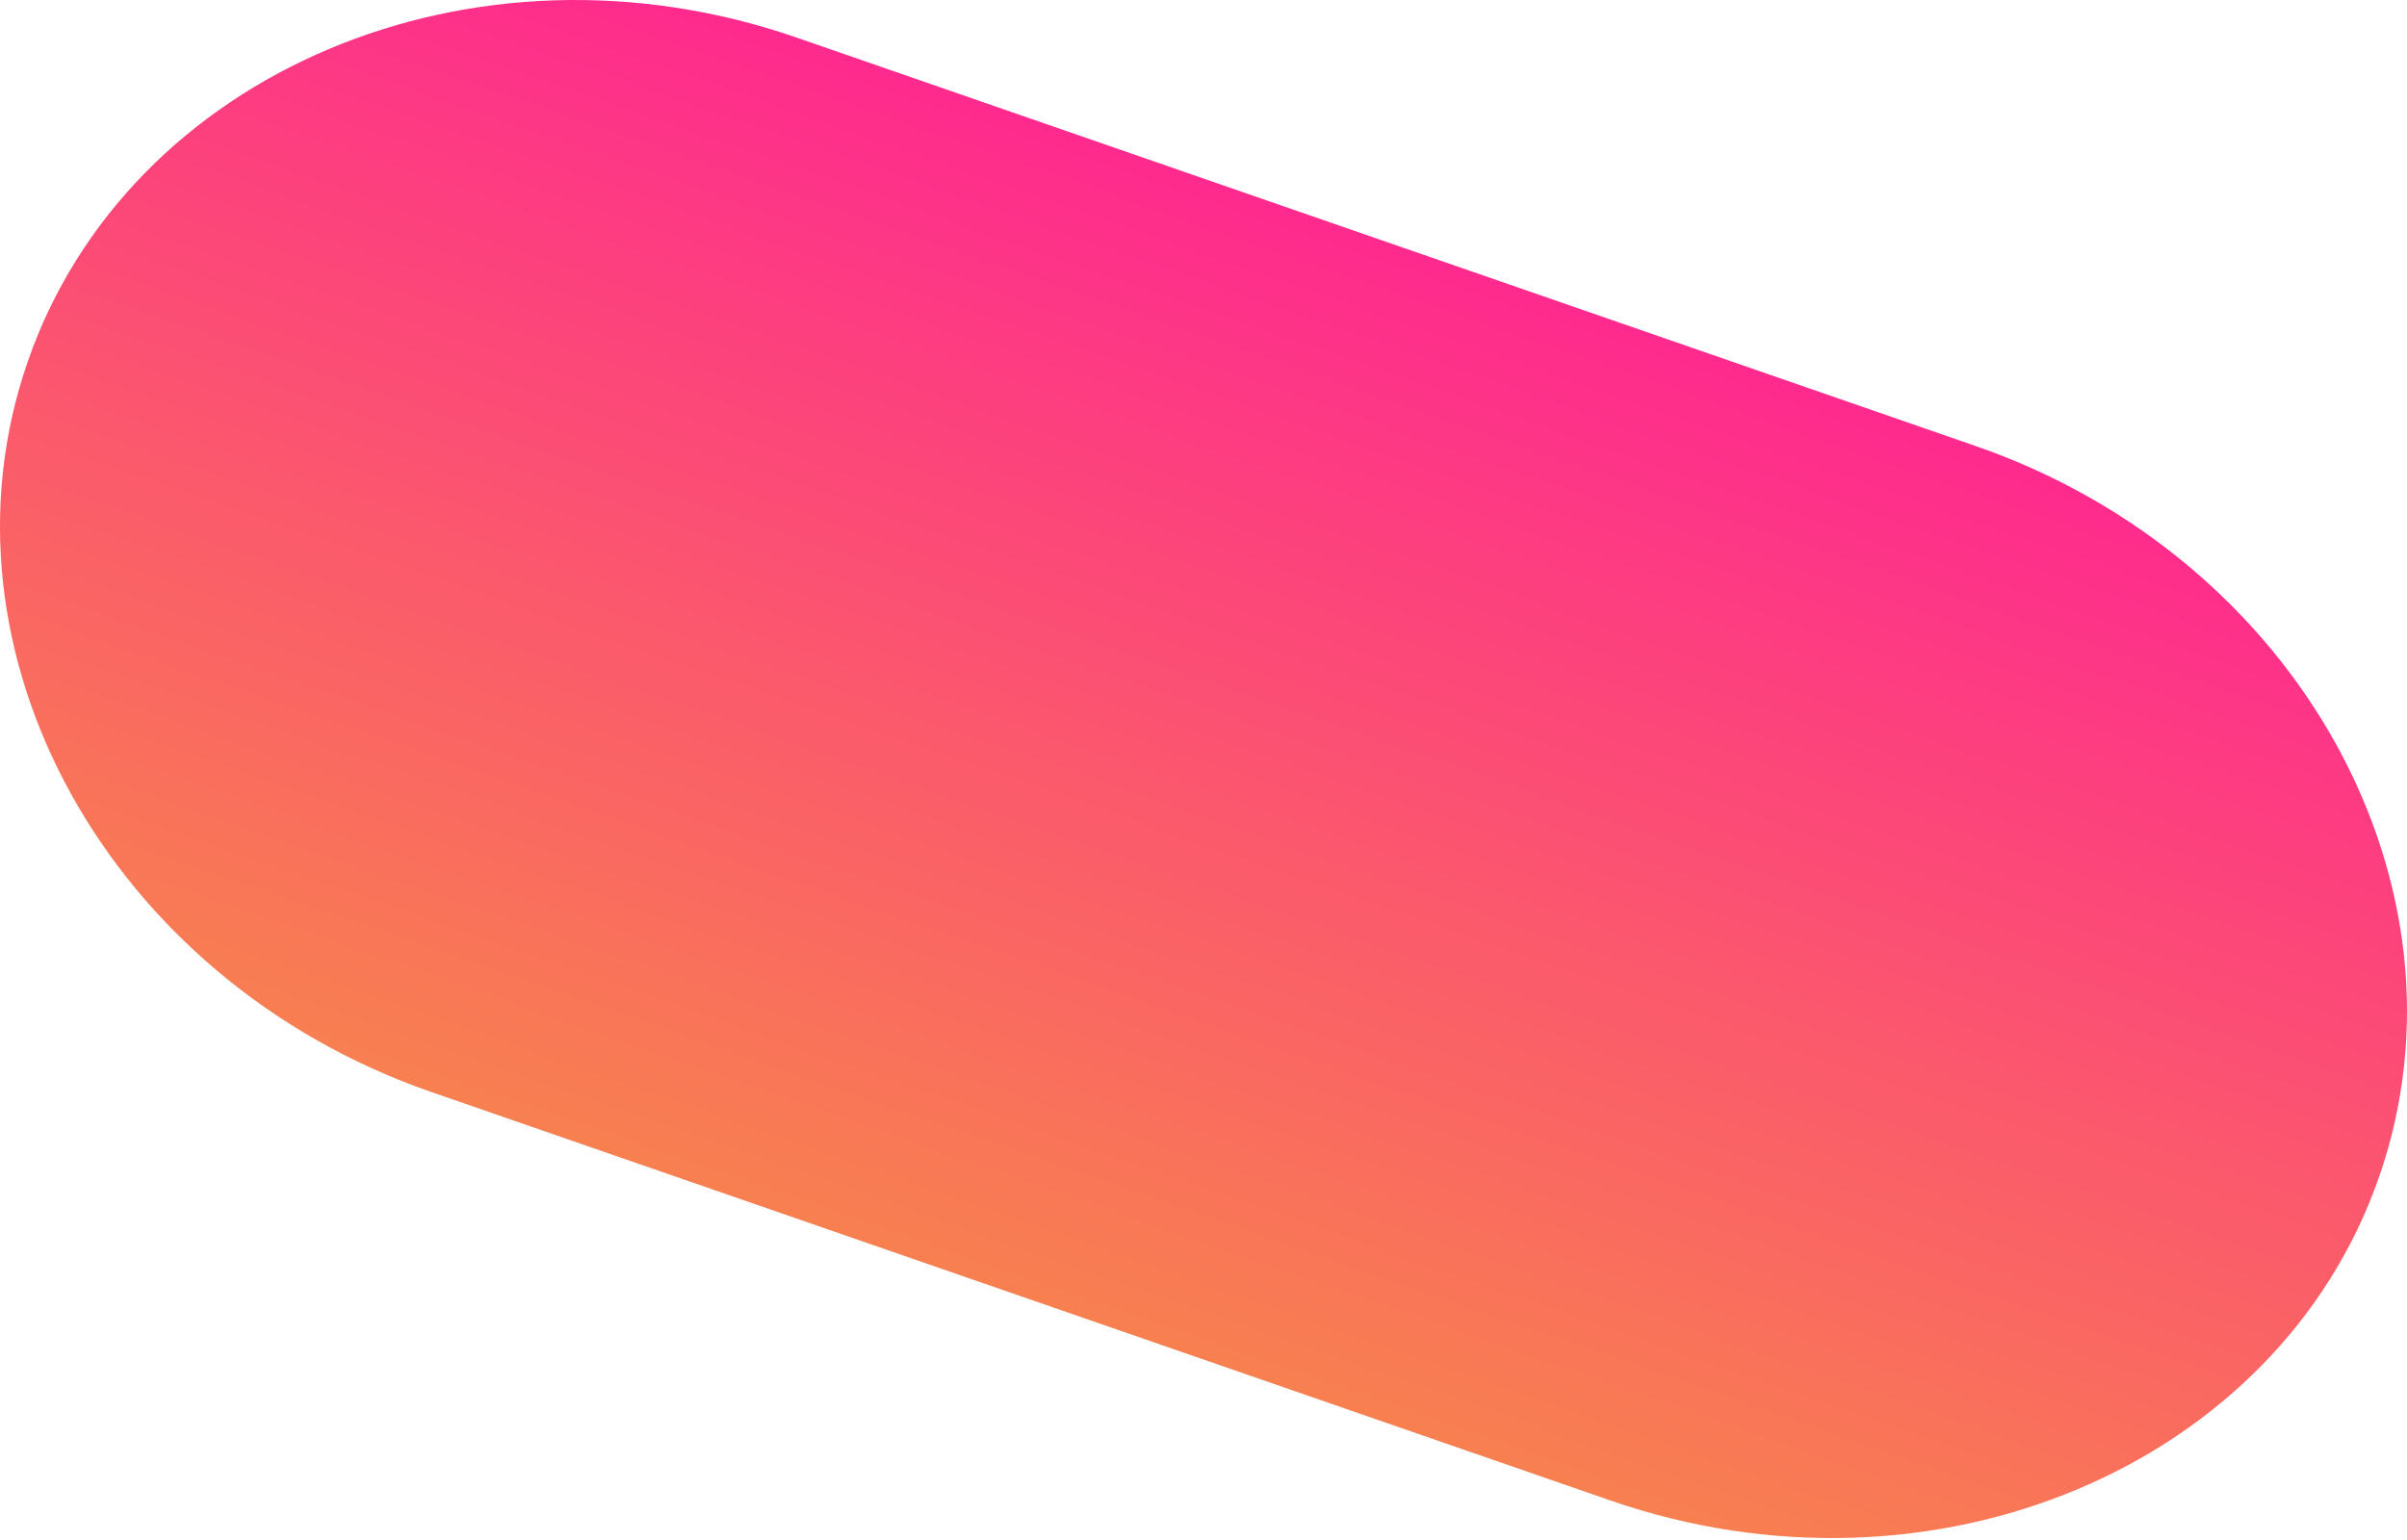 <?xml version="1.0" encoding="UTF-8"?> <svg xmlns="http://www.w3.org/2000/svg" width="514" height="329" viewBox="0 0 514 329" fill="none"> <path d="M508.079 251.279C486.619 313.21 412.75 344.378 343.884 320.514L92.064 233.251C23.252 209.406 -15.546 139.195 5.915 77.264C27.376 15.333 101.244 -15.836 170.111 8.028L421.93 95.291C490.797 119.156 529.54 189.348 508.079 251.279Z" fill="url(#paint0_linear_167_376)"></path> <defs> <linearGradient id="paint0_linear_167_376" x1="296.021" y1="51.66" x2="217.974" y2="276.883" gradientUnits="userSpaceOnUse"> <stop stop-color="#FE2A8E"></stop> <stop offset="1" stop-color="#F88050"></stop> </linearGradient> </defs> </svg> 
